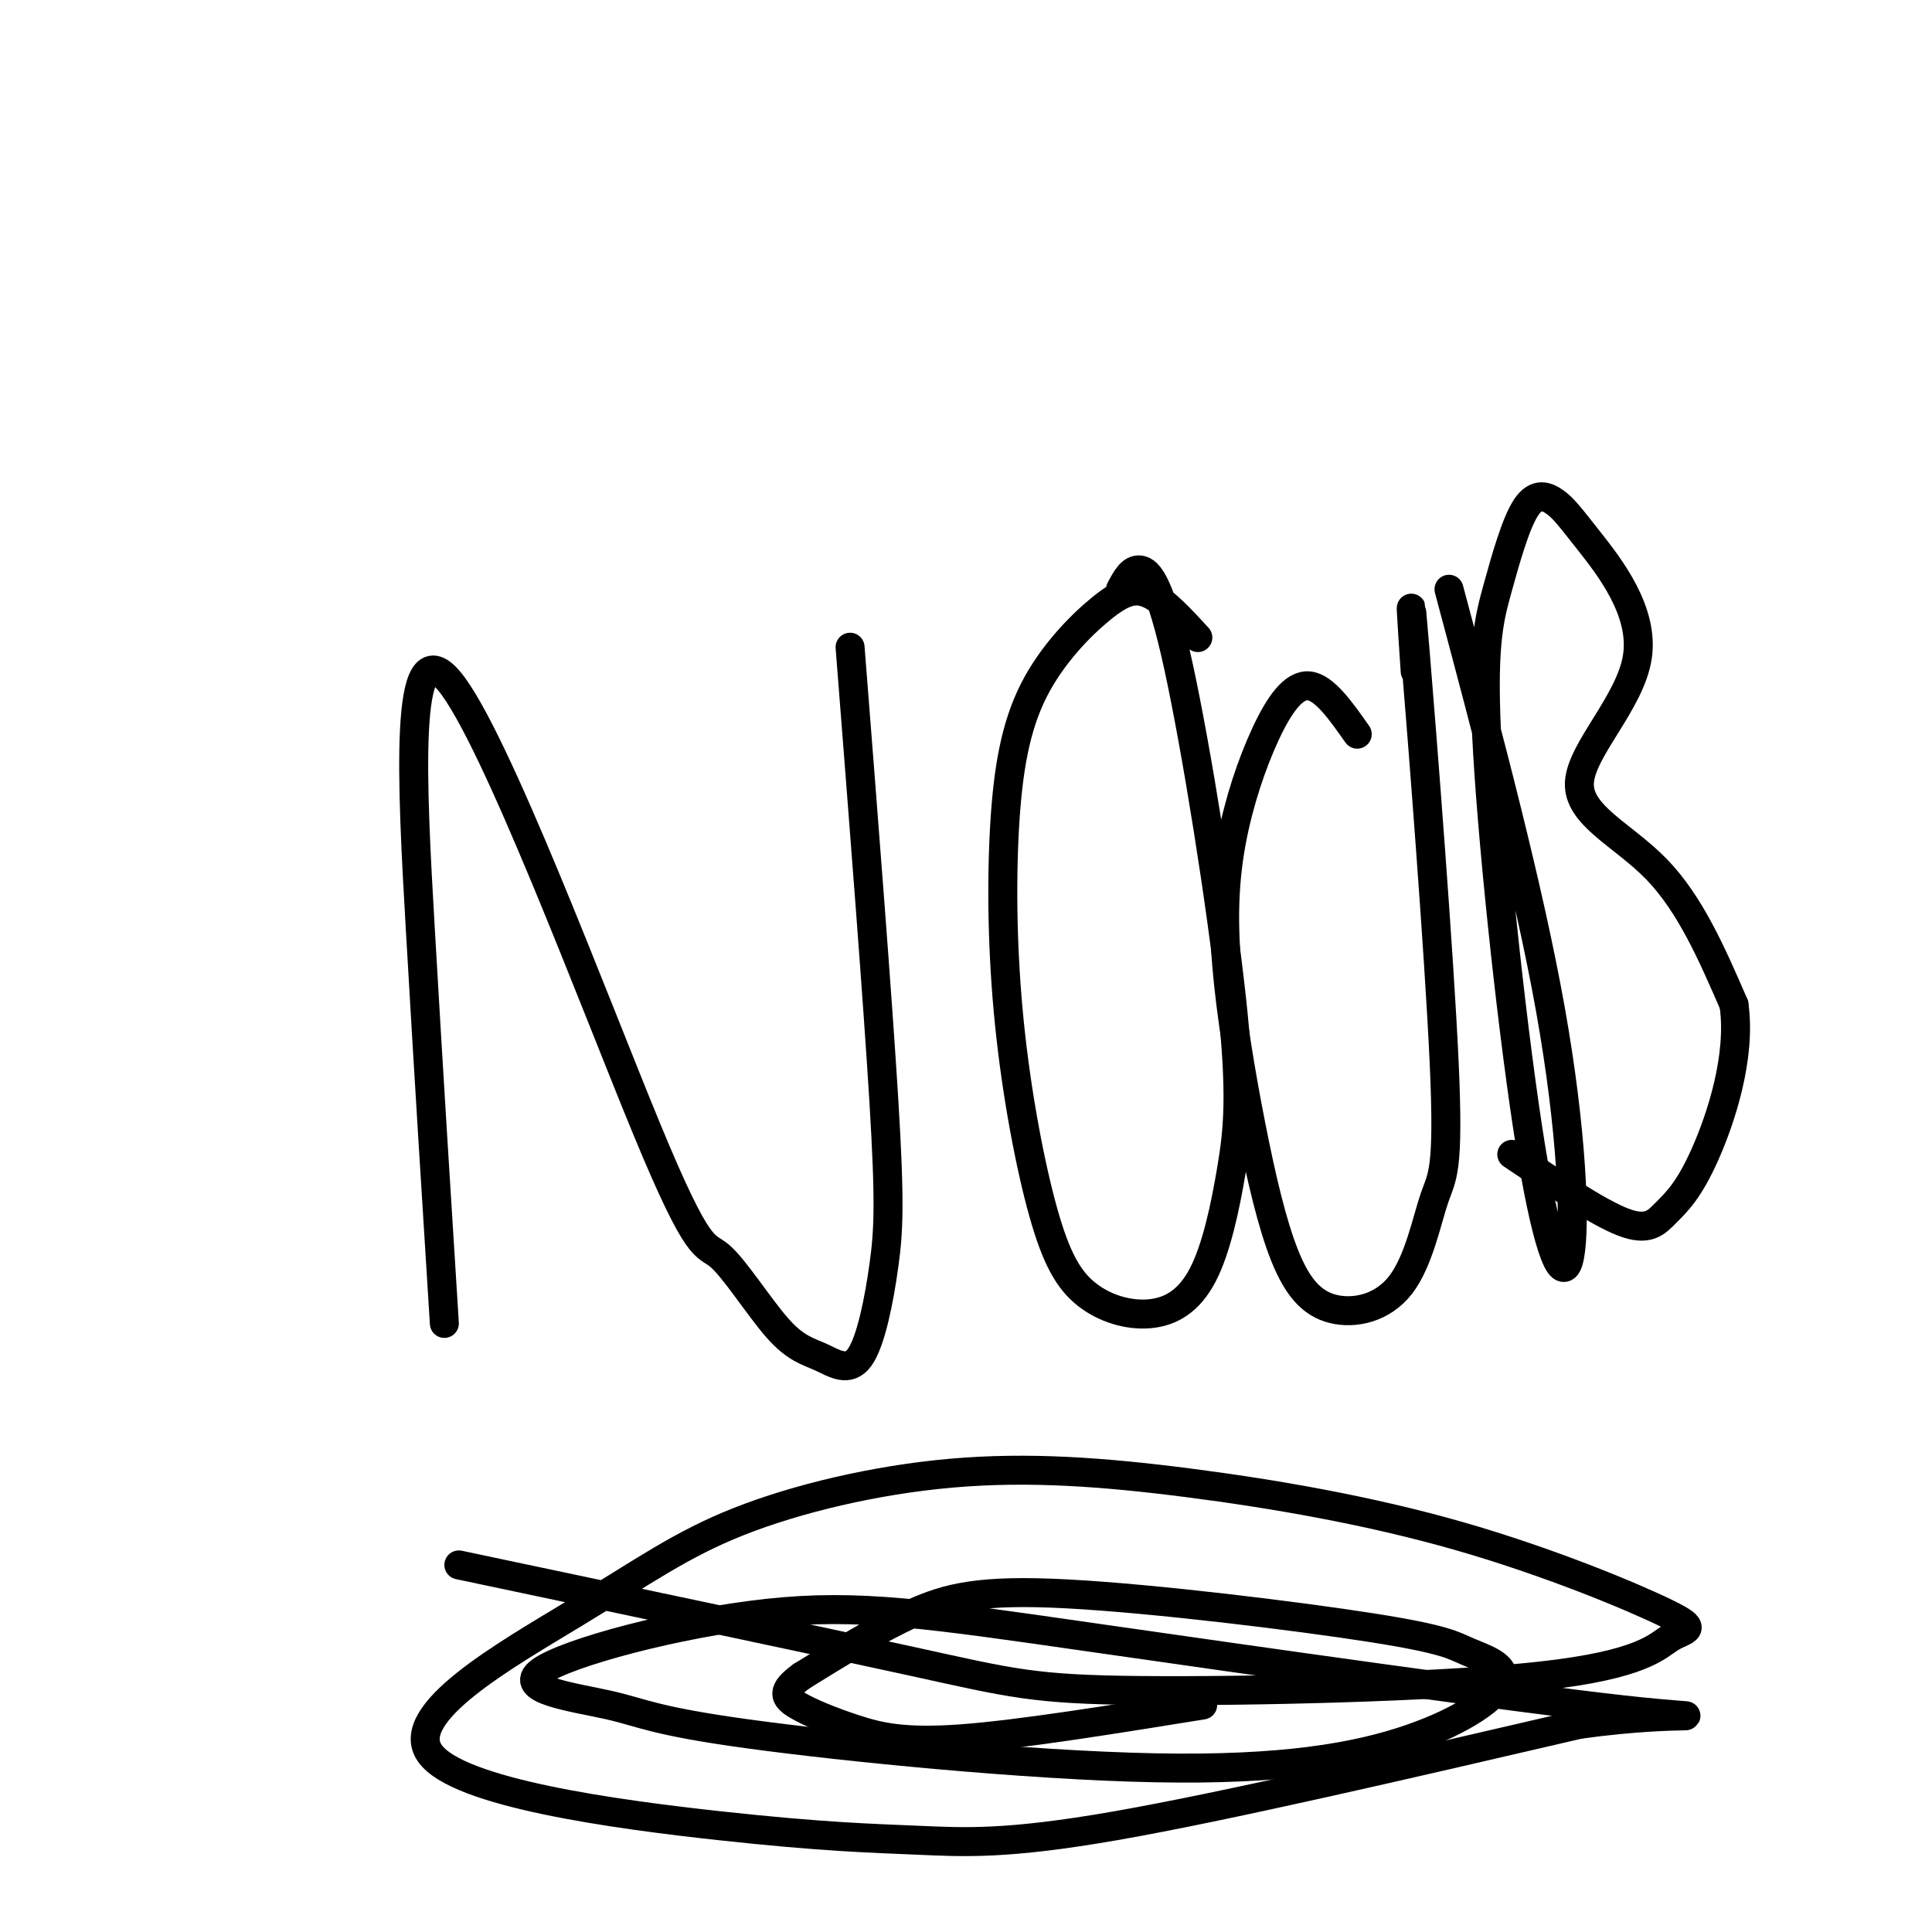 <svg viewBox='0 0 400 400' version='1.1' xmlns='http://www.w3.org/2000/svg' xmlns:xlink='http://www.w3.org/1999/xlink'><g fill='none' stroke='#000000' stroke-width='6' stroke-linecap='round' stroke-linejoin='round'><path d='M92,274c-1.649,-26.241 -3.297,-52.482 -5,-82c-1.703,-29.518 -3.460,-62.312 6,-51c9.460,11.312 30.136,66.731 41,93c10.864,26.269 11.916,23.389 15,26c3.084,2.611 8.201,10.715 12,15c3.799,4.285 6.280,4.753 9,6c2.720,1.247 5.677,3.272 8,0c2.323,-3.272 4.010,-11.843 5,-19c0.990,-7.157 1.283,-12.902 0,-34c-1.283,-21.098 -4.141,-57.549 -7,-94'/><path d='M248,132c-3.471,-3.786 -6.942,-7.573 -10,-9c-3.058,-1.427 -5.703,-0.495 -10,3c-4.297,3.495 -10.246,9.554 -14,17c-3.754,7.446 -5.314,16.279 -6,28c-0.686,11.721 -0.499,26.329 1,41c1.499,14.671 4.309,29.405 7,39c2.691,9.595 5.262,14.053 9,17c3.738,2.947 8.642,4.384 13,4c4.358,-0.384 8.172,-2.590 11,-8c2.828,-5.410 4.672,-14.024 6,-22c1.328,-7.976 2.139,-15.313 0,-35c-2.139,-19.687 -7.230,-51.723 -11,-69c-3.770,-17.277 -6.220,-19.793 -8,-20c-1.780,-0.207 -2.890,1.897 -4,4'/><path d='M281,152c-3.404,-4.845 -6.807,-9.690 -10,-10c-3.193,-0.310 -6.174,3.914 -9,10c-2.826,6.086 -5.496,14.032 -7,22c-1.504,7.968 -1.842,15.957 -1,26c0.842,10.043 2.864,22.139 5,33c2.136,10.861 4.386,20.488 7,27c2.614,6.512 5.592,9.908 10,11c4.408,1.092 10.245,-0.122 14,-5c3.755,-4.878 5.429,-13.421 7,-18c1.571,-4.579 3.038,-5.194 2,-28c-1.038,-22.806 -4.582,-67.802 -6,-85c-1.418,-17.198 -0.709,-6.599 0,4'/><path d='M300,122c8.255,30.930 16.509,61.859 21,87c4.491,25.141 5.217,44.493 4,51c-1.217,6.507 -4.377,0.168 -8,-22c-3.623,-22.168 -7.709,-60.166 -9,-82c-1.291,-21.834 0.211,-27.503 2,-34c1.789,-6.497 3.864,-13.821 6,-17c2.136,-3.179 4.333,-2.211 6,-1c1.667,1.211 2.803,2.667 7,8c4.197,5.333 11.455,14.543 10,24c-1.455,9.457 -11.622,19.162 -12,26c-0.378,6.838 9.035,10.811 16,18c6.965,7.189 11.483,17.595 16,28'/><path d='M359,208c1.531,10.702 -2.641,23.456 -6,31c-3.359,7.544 -5.904,9.877 -8,12c-2.096,2.123 -3.742,4.035 -9,2c-5.258,-2.035 -14.129,-8.018 -23,-14'/><path d='M95,324c36.721,7.744 73.443,15.489 94,20c20.557,4.511 24.951,5.789 47,6c22.049,0.211 61.753,-0.646 83,-3c21.247,-2.354 24.037,-6.207 27,-8c2.963,-1.793 6.100,-1.527 -1,-5c-7.100,-3.473 -24.436,-10.685 -43,-16c-18.564,-5.315 -38.356,-8.731 -56,-11c-17.644,-2.269 -33.141,-3.389 -49,-2c-15.859,1.389 -32.079,5.289 -44,10c-11.921,4.711 -19.542,10.233 -34,19c-14.458,8.767 -35.753,20.777 -30,29c5.753,8.223 38.552,12.658 60,15c21.448,2.342 31.544,2.592 41,3c9.456,0.408 18.273,0.974 41,-3c22.727,-3.974 59.363,-12.487 96,-21'/><path d='M327,357c22.694,-3.145 31.429,-0.506 9,-3c-22.429,-2.494 -76.023,-10.121 -110,-15c-33.977,-4.879 -48.336,-7.008 -67,-5c-18.664,2.008 -41.633,8.155 -47,12c-5.367,3.845 6.868,5.390 14,7c7.132,1.610 9.160,3.285 29,6c19.840,2.715 57.490,6.471 84,7c26.510,0.529 41.879,-2.169 53,-6c11.121,-3.831 17.996,-8.793 19,-12c1.004,-3.207 -3.861,-4.658 -7,-6c-3.139,-1.342 -4.553,-2.576 -20,-5c-15.447,-2.424 -44.928,-6.037 -63,-7c-18.072,-0.963 -24.735,0.725 -32,4c-7.265,3.275 -15.133,8.138 -23,13'/><path d='M166,347c-4.321,3.121 -3.622,4.424 -1,6c2.622,1.576 7.167,3.424 12,5c4.833,1.576 9.952,2.879 22,2c12.048,-0.879 31.024,-3.939 50,-7'/></g>
</svg>